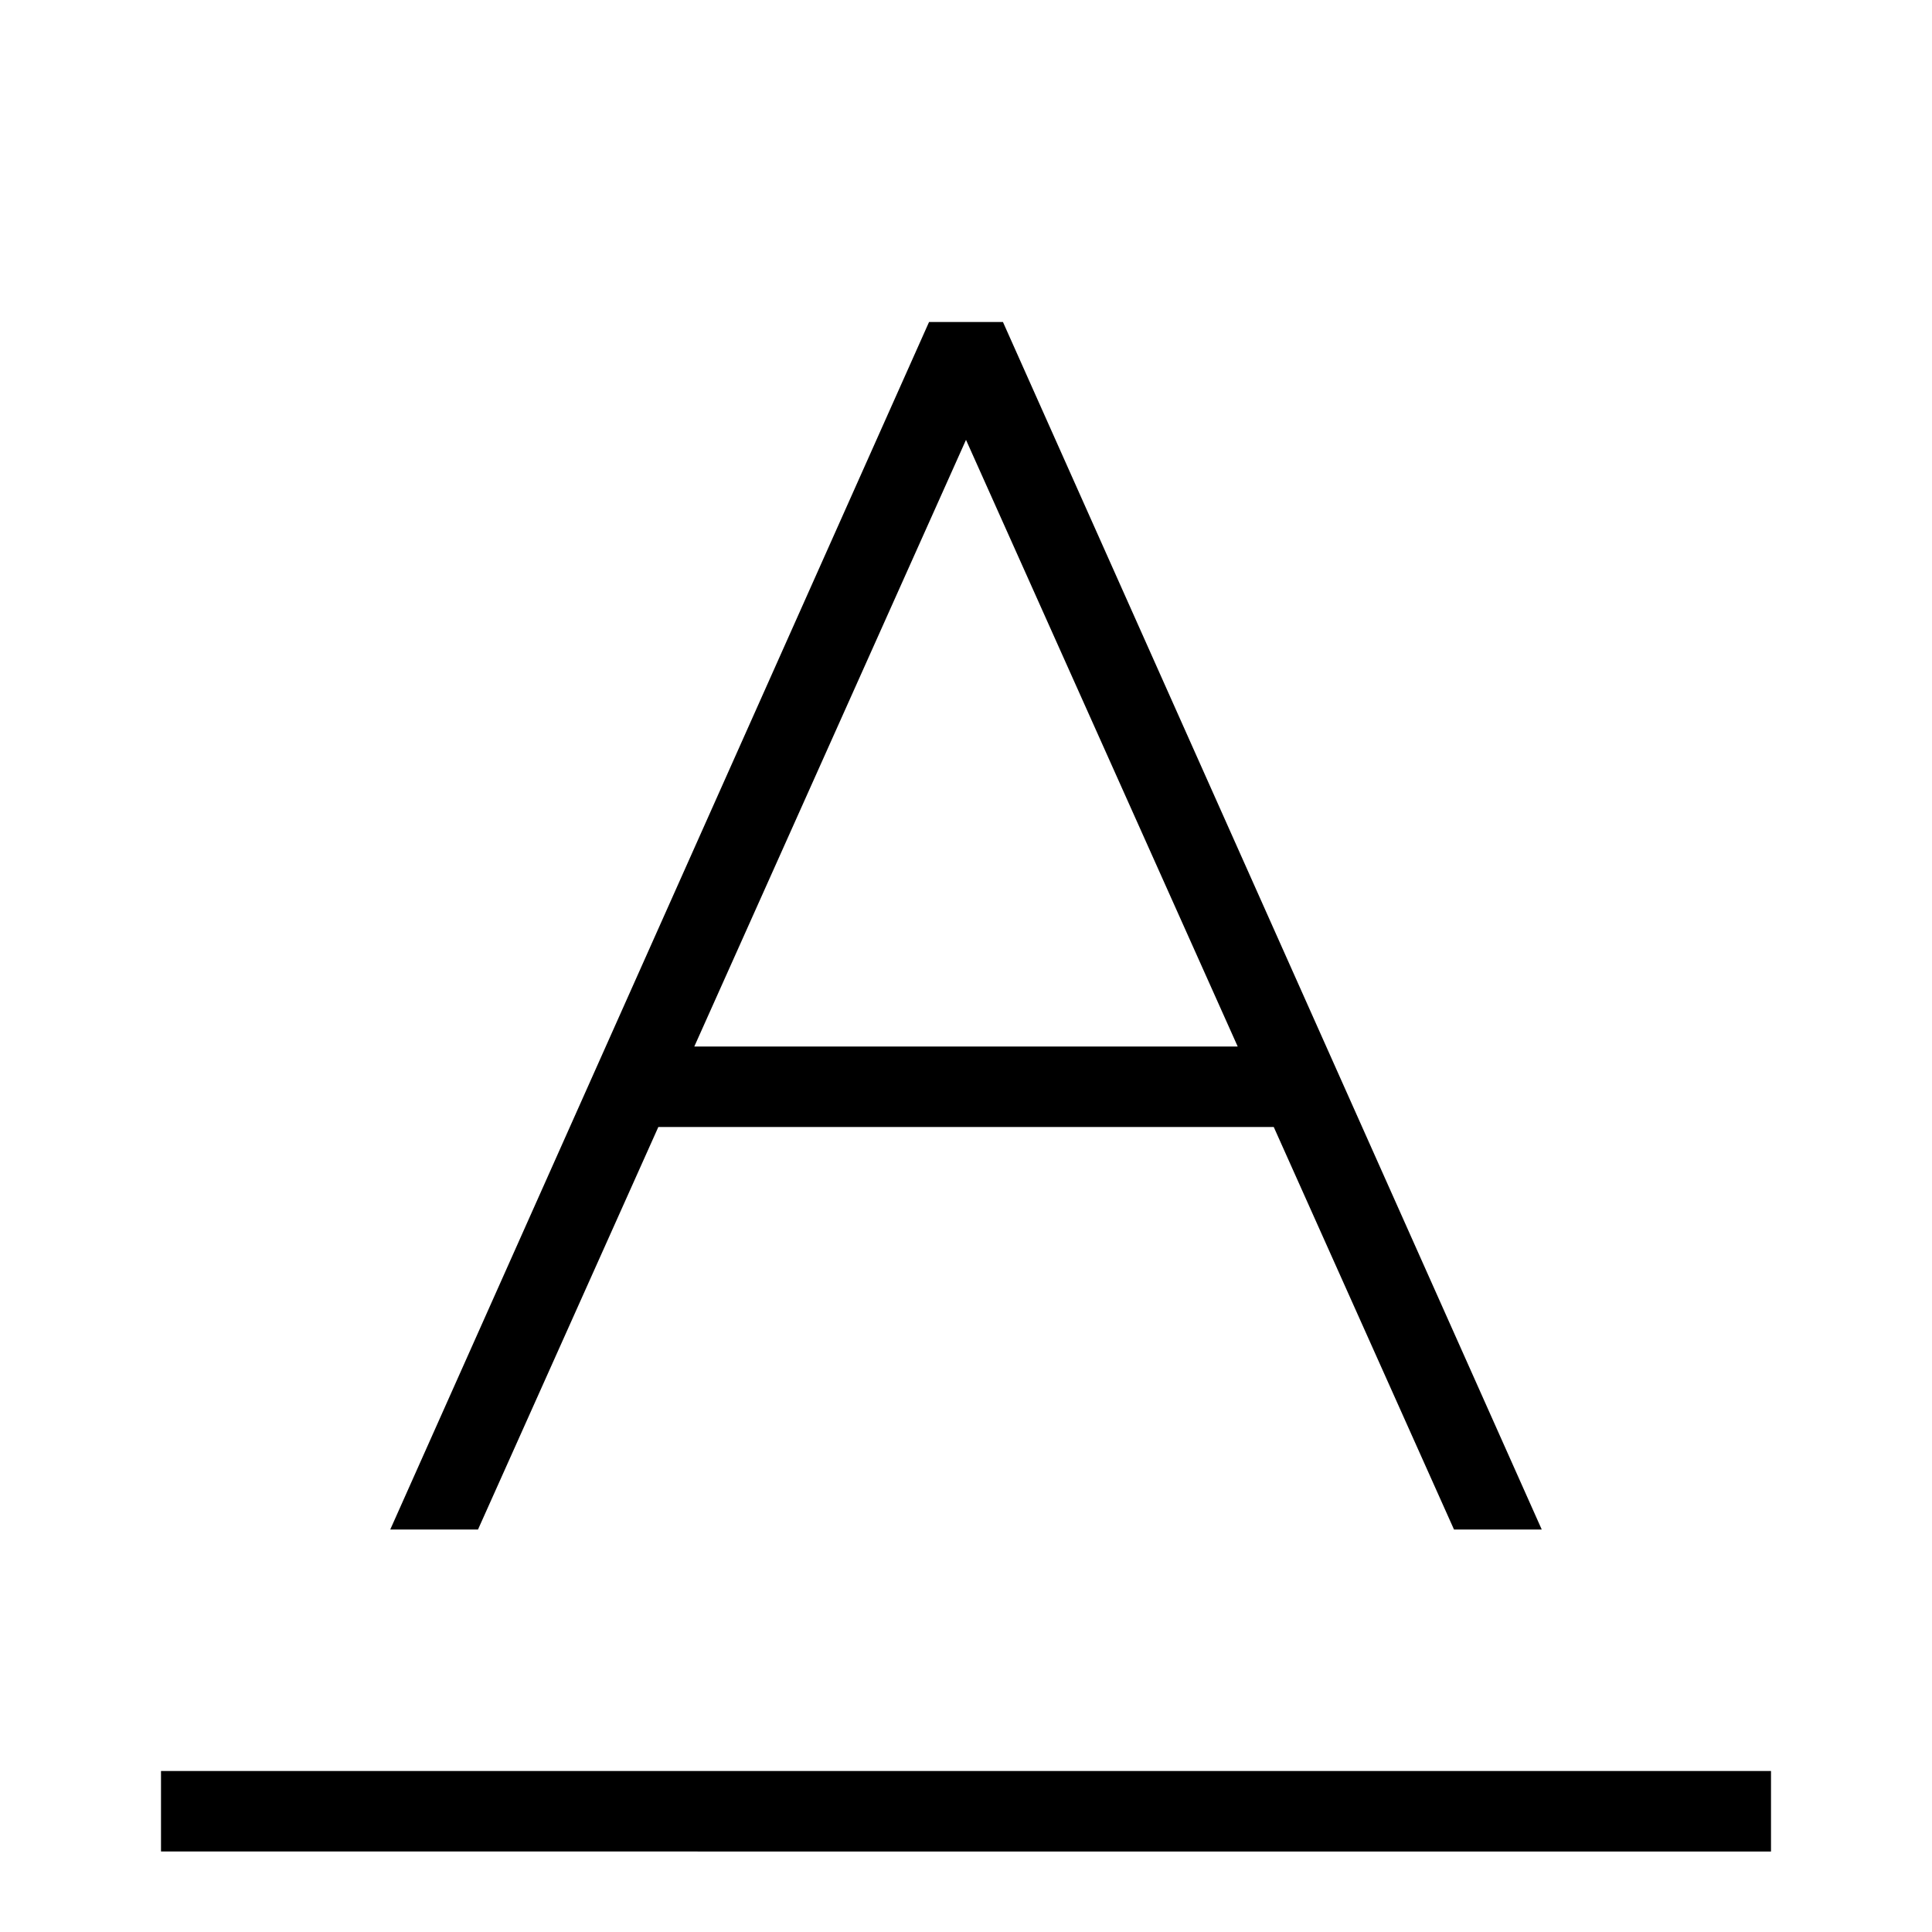 <svg xmlns="http://www.w3.org/2000/svg" viewBox="0 0 24 24"><path d="M22 22v1H2v-1zm-3.938-3h1.09L12.459 4h-.918L4.848 19h1.09l2.24-5h7.645zm-9.437-6L12 5.464 15.375 13z"/><path fill="none" d="M0 0h24v24H0z"/></svg>